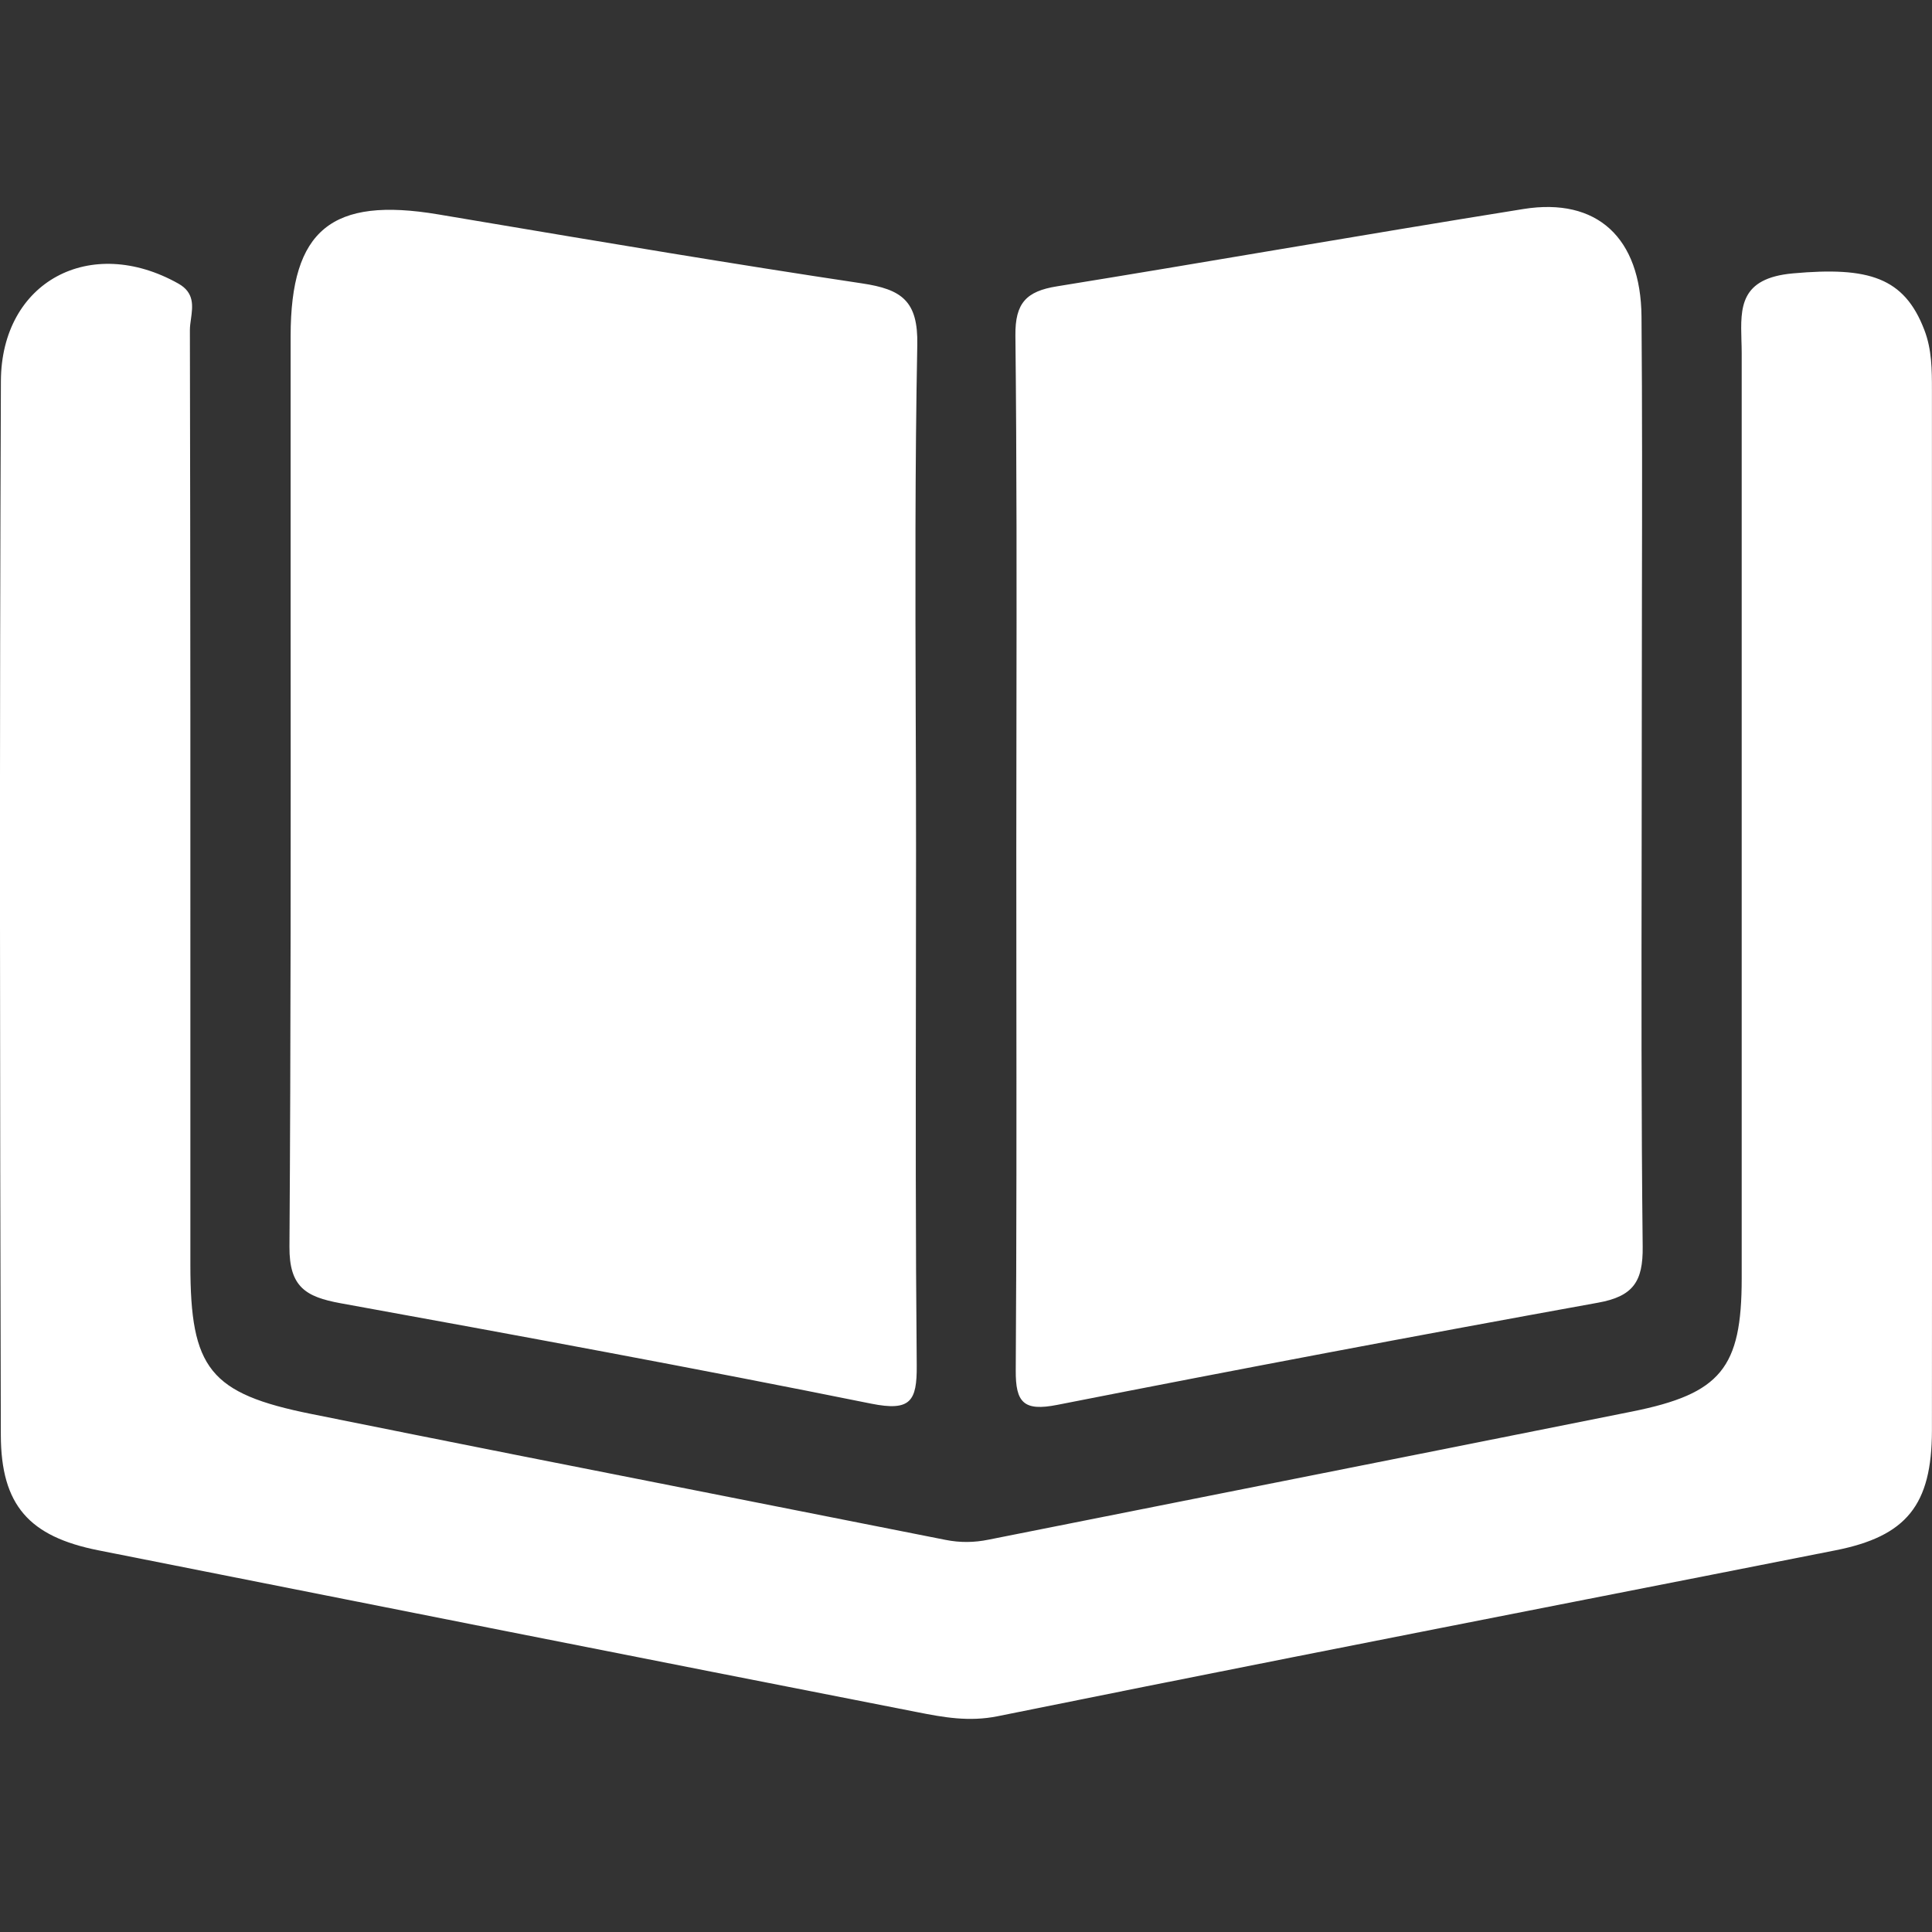 <svg width="28" height="28" viewBox="0 0 28 28" fill="none" xmlns="http://www.w3.org/2000/svg">
<rect x="0" y="0" width="28" height="28" fill="#333333" stroke="none"/>
<path fill-rule="evenodd" clip-rule="evenodd" d="M14.729 12.326C14.729 11.688 14.73 11.05 14.731 10.412V10.412C14.734 8.562 14.736 6.711 14.716 4.861C14.711 4.391 14.875 4.221 15.317 4.15C16.375 3.979 17.432 3.801 18.488 3.623L18.488 3.623L18.488 3.623C19.685 3.422 20.881 3.221 22.08 3.029C23.145 2.859 23.78 3.444 23.79 4.589C23.801 5.934 23.799 7.28 23.796 8.626V8.626C23.796 9.193 23.794 9.76 23.794 10.326C23.794 11.002 23.793 11.678 23.792 12.354C23.789 14.258 23.786 16.163 23.807 18.067C23.813 18.572 23.671 18.788 23.158 18.88C20.543 19.353 17.932 19.847 15.325 20.36C14.836 20.457 14.718 20.328 14.721 19.861C14.733 17.977 14.732 16.094 14.73 14.211C14.73 13.583 14.729 12.955 14.729 12.327V12.326ZM27.999 13.202C27.999 14.039 27.999 14.876 27.999 15.713C28 17.387 28.001 19.061 27.999 20.735C27.997 21.812 27.631 22.266 26.598 22.469C25.401 22.706 24.204 22.941 23.007 23.176L23.002 23.177L23.001 23.177C20.152 23.737 17.303 24.297 14.458 24.873C14.041 24.957 13.669 24.888 13.29 24.813C9.333 24.038 5.378 23.253 1.424 22.468C0.424 22.269 0.015 21.817 0.012 20.799C-0.001 15.709 -0.008 10.616 0.013 5.524C0.019 4.076 1.313 3.395 2.585 4.11C2.82 4.242 2.793 4.436 2.768 4.62L2.768 4.62C2.76 4.676 2.752 4.732 2.752 4.784C2.76 8.48 2.76 12.174 2.759 15.869L2.759 18.332C2.759 19.834 3.037 20.196 4.515 20.493C6.497 20.893 8.481 21.285 10.465 21.676C11.545 21.89 12.624 22.103 13.703 22.317C13.914 22.359 14.117 22.357 14.327 22.314C15.72 22.036 17.114 21.759 18.507 21.483C20.223 21.142 21.939 20.801 23.653 20.457C24.939 20.199 25.242 19.827 25.242 18.528C25.243 15.549 25.243 12.569 25.242 9.589V9.588C25.242 8.098 25.242 6.609 25.242 5.119C25.242 5.056 25.24 4.992 25.238 4.93V4.93C25.225 4.459 25.213 4.031 25.985 3.962C27.084 3.863 27.598 4.02 27.889 4.782C27.999 5.067 27.999 5.361 27.999 5.656V5.667V13.2V13.202ZM13.274 14.302C13.275 13.643 13.276 12.985 13.276 12.326V12.324C13.276 11.655 13.274 10.986 13.271 10.316C13.266 8.544 13.26 6.771 13.294 4.999C13.307 4.36 13.068 4.193 12.493 4.107C10.625 3.827 8.761 3.513 6.897 3.199C6.715 3.169 6.532 3.138 6.35 3.107C4.811 2.849 4.213 3.326 4.212 4.869C4.211 6.244 4.211 7.619 4.212 8.994C4.214 12.019 4.215 15.044 4.195 18.069C4.191 18.653 4.433 18.795 4.933 18.887C7.501 19.353 10.069 19.827 12.627 20.343C13.197 20.457 13.29 20.307 13.286 19.79C13.269 17.96 13.271 16.131 13.274 14.302Z" fill="white"/>
</svg>
